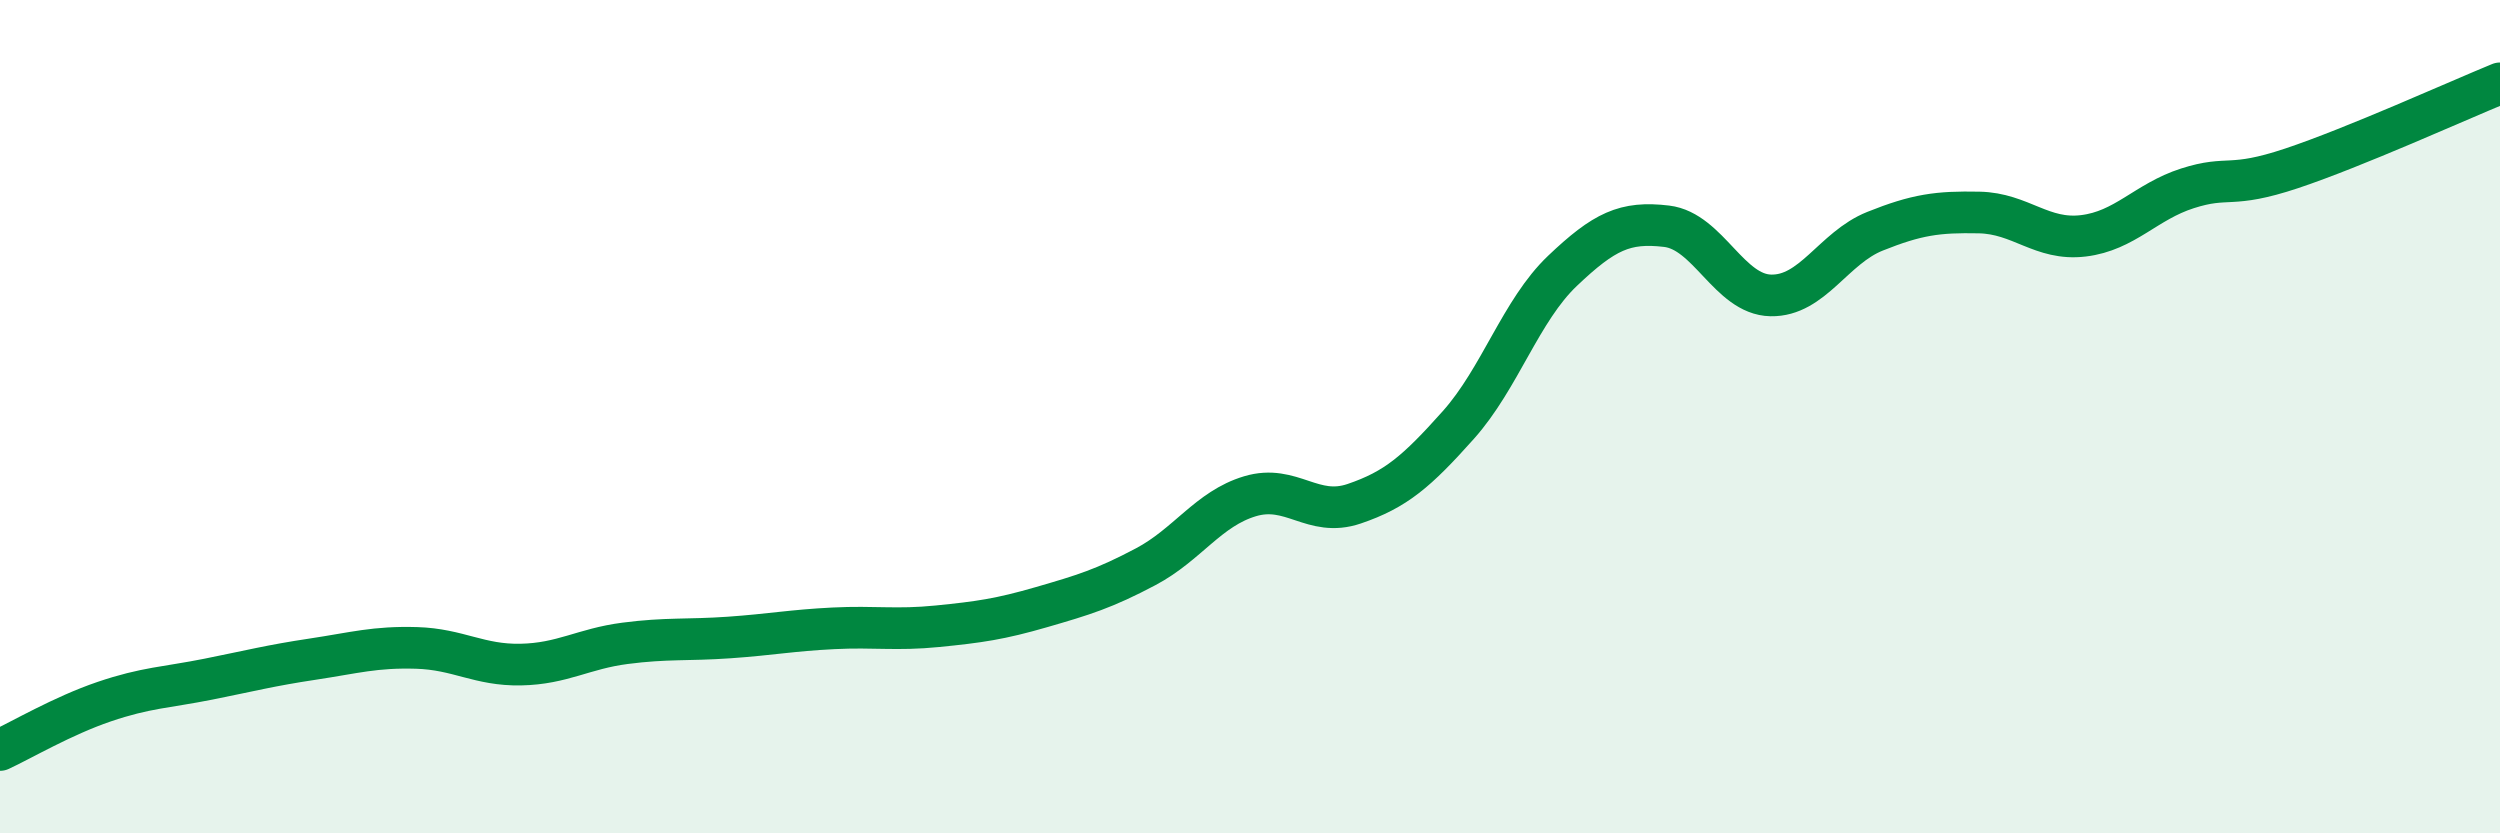 
    <svg width="60" height="20" viewBox="0 0 60 20" xmlns="http://www.w3.org/2000/svg">
      <path
        d="M 0,18 C 0.5,17.77 1.5,17.18 2.5,16.84 C 3.5,16.5 4,16.5 5,16.3 C 6,16.1 6.5,15.97 7.5,15.82 C 8.5,15.67 9,15.52 10,15.55 C 11,15.58 11.5,15.97 12.5,15.95 C 13.5,15.93 14,15.57 15,15.44 C 16,15.31 16.5,15.37 17.5,15.3 C 18.5,15.23 19,15.13 20,15.08 C 21,15.03 21.5,15.13 22.5,15.03 C 23.5,14.93 24,14.86 25,14.57 C 26,14.28 26.5,14.13 27.5,13.6 C 28.5,13.07 29,12.21 30,11.91 C 31,11.61 31.5,12.43 32.5,12.09 C 33.5,11.75 34,11.32 35,10.2 C 36,9.08 36.5,7.45 37.5,6.5 C 38.5,5.55 39,5.31 40,5.43 C 41,5.55 41.5,7.07 42.5,7.09 C 43.5,7.11 44,5.95 45,5.55 C 46,5.15 46.5,5.08 47.5,5.1 C 48.5,5.12 49,5.78 50,5.66 C 51,5.54 51.5,4.84 52.5,4.52 C 53.5,4.2 53.5,4.54 55,4.04 C 56.5,3.54 59,2.41 60,2L60 20L0 20Z"
        fill="#008740"
        opacity="0.1"
        stroke-linecap="round"
        stroke-linejoin="round"
      />
      <path
        d="M 0,18 C 0.5,17.77 1.5,17.18 2.5,16.84 C 3.5,16.5 4,16.5 5,16.3 C 6,16.1 6.5,15.97 7.5,15.82 C 8.5,15.67 9,15.52 10,15.55 C 11,15.58 11.5,15.97 12.5,15.95 C 13.5,15.93 14,15.57 15,15.44 C 16,15.31 16.5,15.37 17.5,15.3 C 18.5,15.23 19,15.13 20,15.08 C 21,15.03 21.5,15.13 22.5,15.03 C 23.5,14.93 24,14.86 25,14.57 C 26,14.28 26.5,14.13 27.5,13.6 C 28.5,13.07 29,12.21 30,11.91 C 31,11.61 31.5,12.43 32.5,12.09 C 33.5,11.75 34,11.32 35,10.2 C 36,9.08 36.5,7.45 37.5,6.5 C 38.5,5.55 39,5.31 40,5.43 C 41,5.55 41.5,7.07 42.5,7.09 C 43.5,7.11 44,5.95 45,5.55 C 46,5.15 46.5,5.08 47.5,5.1 C 48.5,5.12 49,5.78 50,5.66 C 51,5.54 51.5,4.84 52.5,4.52 C 53.5,4.2 53.5,4.54 55,4.04 C 56.5,3.54 59,2.41 60,2"
        stroke="#008740"
        stroke-width="1"
        fill="none"
        stroke-linecap="round"
        stroke-linejoin="round"
      />
    </svg>
  